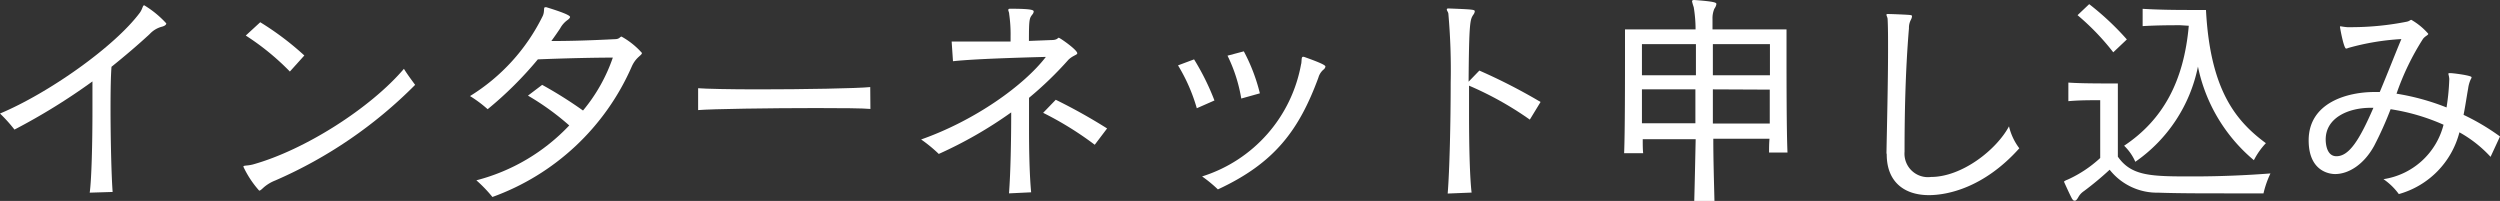 <svg xmlns="http://www.w3.org/2000/svg" viewBox="0 0 283.4 22.78"><rect x="0" y="0" width="283.4" height="22.78" fill="#333333" stroke="none"/><defs><style>.cls-1{fill:#fff;}</style></defs><g id="レイヤー_2" data-name="レイヤー 2"><g id="ヘッダー_フッター" data-name="ヘッダー・フッター"><path class="cls-1" d="M10.17,21.84c.21-1.51.31-5.62.31-9.31,0-1.17,0-2.31,0-3.3a70.66,70.66,0,0,1-8.84,5.46A16.8,16.8,0,0,0,0,12.87C5.51,10.56,13,5.28,15.86,1.43c.31-.44.31-.83.49-.83a11.26,11.26,0,0,1,2.5,2.05c0,.16-.18.29-.47.37a2.85,2.85,0,0,0-1.4.83c-1.35,1.25-2.81,2.49-4.34,3.72-.08,1-.11,2.73-.11,4.73,0,3.59.11,7.9.24,9.46Z"/><path class="cls-1" d="M31.2,20.46a4.51,4.51,0,0,0-1.3.78c-.26.24-.39.37-.52.37a11.18,11.18,0,0,1-1.79-2.71c0-.18.41-.08,1.09-.26C34.55,17,42,12.25,45.79,7.8c.31.52.85,1.25,1.27,1.82A50.91,50.91,0,0,1,31.2,20.46ZM32.86,8.11a28.46,28.46,0,0,0-5-4.08l1.64-1.51a32.71,32.71,0,0,1,5,3.77Z"/><path class="cls-1" d="M61.46,9.62a47.57,47.57,0,0,1,4.63,2.91,19,19,0,0,0,3.38-6c-2,0-5.3.07-8.5.2a41.67,41.67,0,0,1-5.69,5.65,14,14,0,0,0-2-1.49,22.09,22.09,0,0,0,8.24-9.07c.26-.55.05-1,.29-1a.3.3,0,0,1,.13,0c.41.13,2.68.81,2.68,1.1,0,.1-.11.23-.34.39a2.79,2.79,0,0,0-.78.91c-.31.46-.63.93-1,1.43,2.39,0,4.63-.08,7.2-.21.55,0,.57-.29.76-.29A8.84,8.84,0,0,1,72.77,6c0,.29-.65.44-1.14,1.51A27.38,27.38,0,0,1,55.82,22.33,15.34,15.34,0,0,0,54,20.44a22.07,22.07,0,0,0,10.53-6.22,29.44,29.44,0,0,0-4.68-3.38Z"/><path class="cls-1" d="M98.67,12.35c-.8-.08-3.25-.1-6.13-.1-5.21,0-11.91.1-13.4.23V10c.86.07,3.62.13,6.82.13,5.07,0,11.25-.11,12.69-.26Z"/><path class="cls-1" d="M114.38,21.92c.18-2.34.25-6,.25-9.18a47.89,47.89,0,0,1-8.21,4.71,16.27,16.27,0,0,0-2-1.64c6.13-2.16,11.67-6.14,14.14-9.36-3,.08-8.16.23-10.53.49l-.15-2.23c.62,0,1.63,0,2.83,0s2.55,0,3.85,0V4.11a16,16,0,0,0-.16-2.52c0-.19-.1-.34-.1-.45s.05-.15.23-.15c2.42,0,2.65.15,2.65.31a.58.58,0,0,1-.15.34c-.34.44-.39.54-.39,3l2.55-.1c.7,0,.7-.26.83-.26s2.1,1.37,2.1,1.76c0,.19-.49.24-1,.73a40.65,40.65,0,0,1-4.47,4.32c0,1.12,0,2.29,0,3.48,0,2.63.06,5.28.24,7.23Zm9.72-5.51a37.22,37.22,0,0,0-5.85-3.62l1.43-1.48a62.55,62.55,0,0,1,5.82,3.25Z"/><path class="cls-1" d="M135.67,12.27a19.87,19.87,0,0,0-2.13-4.86l1.82-.68a27.72,27.72,0,0,1,2.31,4.66Zm11.83-5c.08-.39,0-.83.21-.83,0,0,.08,0,.1,0,2.34.83,2.44,1,2.44,1.12a.56.56,0,0,1-.23.34,1.85,1.85,0,0,0-.57.91c-2.19,5.93-4.94,9.67-11.39,12.66A15.37,15.37,0,0,0,136.27,20,16.39,16.39,0,0,0,147.5,7.23Zm-6.79,3.9a17.45,17.45,0,0,0-1.56-4.86L141,5.82a20.41,20.41,0,0,1,1.82,4.76Z"/><path class="cls-1" d="M164.11,21.94c.21-2.57.34-8,.34-12.58a72.09,72.09,0,0,0-.26-7.77c0-.19-.18-.39-.18-.5s.05-.13.23-.13h0c2.84.11,2.94.13,2.94.34a.77.77,0,0,1-.18.39c-.34.55-.47.75-.52,7.57L167.7,8a64.39,64.39,0,0,1,6.94,3.56l-1.22,2a37.48,37.48,0,0,0-6.89-3.85c0,1,0,2.05,0,3.12,0,3.61.08,7.23.29,9Z"/><path class="cls-1" d="M200.54,17.29c0-.44,0-1,.05-1.56h-6.37c0,2.42.08,4.84.13,7.05h-2.29c.06-2.14.11-4.58.16-7h-6c0,.6,0,1.14.05,1.59h-2.16c.1-2.34.1-8.48.1-11.78V3.33h8A15.3,15.3,0,0,0,192,.81a6.18,6.18,0,0,1-.19-.65c0-.11.08-.16.24-.16h0c2.47.18,2.52.31,2.52.47a1.23,1.23,0,0,1-.23.52,2.75,2.75,0,0,0-.21,1.17c0,.18,0,.6,0,1.17h8.39V5.49c0,3.27,0,9.33.11,11.8ZM192.25,5h-6.12V8.53h6.12Zm-6.12,5.13c0,1.24,0,2.62,0,3.84h6.06c0-1.27,0-2.62,0-3.84ZM200.64,5h-6.47V8.53h6.47Zm-6.47,5.13V14h6.45c0-1.22,0-2.6,0-3.84Z"/><path class="cls-1" d="M213.85,17.34c.05-2.83.18-7.9.18-11.72,0-1.36,0-2.55-.05-3.44,0-.2-.13-.39-.13-.49s.05-.1.16-.1h.05c.44,0,2,.07,2.36.1s.32.08.32.21a1.13,1.13,0,0,1-.13.36,1.9,1.9,0,0,0-.21.94c-.42,5-.5,10.06-.5,14a2.66,2.66,0,0,0,3,2.86c3.51,0,7.43-3.09,8.84-5.74a6.64,6.64,0,0,0,1.17,2.49c-4,4.47-8.14,5.31-10.25,5.31-2.8,0-4.78-1.51-4.78-4.61Z"/><path class="cls-1" d="M238.08,11.36h-.44c-.68,0-2,0-3.17.11V9.36c1.32.1,3.64.1,4.83.1h.78v8.3C241.64,20,243.91,20,248.64,20c3,0,6.06-.13,8.74-.34a10.88,10.88,0,0,0-.79,2.26s-1.89,0-4.34,0-5.41,0-7.59-.08a6.84,6.84,0,0,1-5.51-2.6,35.35,35.35,0,0,1-2.91,2.42,2,2,0,0,0-.6.62c-.16.29-.29.47-.44.47s-.19-.05-.32-.23c-.28-.52-.91-1.93-.91-1.93s.13-.13.42-.23a13.72,13.72,0,0,0,3.69-2.45Zm1.48-5.43a27.53,27.53,0,0,0-4.05-4.21L236.83.47a31.19,31.19,0,0,1,4.27,4Zm7.6-3.07c-1,0-2.5,0-4.27.1V1c1.77.11,3.72.13,5.12.13,1.23,0,2.06,0,2.06,0,.47,9,3.33,12.55,6.79,15.1a8.33,8.33,0,0,0-1.36,1.93,18.75,18.75,0,0,1-6.34-10.61,17.29,17.29,0,0,1-7.1,10.79,5.66,5.66,0,0,0-1.27-1.82c4.42-2.94,6.78-7.33,7.33-13.6Z"/><path class="cls-1" d="M282.33,17.78A14,14,0,0,0,278.8,15a9.81,9.81,0,0,1-6.87,7,7.15,7.15,0,0,0-1.74-1.69A8.31,8.31,0,0,0,277,14.14a23.39,23.39,0,0,0-6-1.76,40.53,40.53,0,0,1-1.87,4.16c-1.17,2.13-2.91,3.19-4.42,3.19-.21,0-3,0-3-3.82,0-4.31,4.45-5.48,7.44-5.48l.62,0c.91-2.16,1.77-4.39,2.45-6a27.73,27.73,0,0,0-6,1,1,1,0,0,1-.26.08c-.26,0-.65-2.11-.7-2.45v0a.07.07,0,0,1,.08-.08,6.59,6.59,0,0,0,.75.1c.18,0,.37,0,.63,0a32.31,32.31,0,0,0,6.11-.62c.31-.06.39-.21.52-.21a7.45,7.45,0,0,1,1.92,1.58c0,.16-.34.24-.6.58a29.09,29.09,0,0,0-3,6.21,26.69,26.69,0,0,1,5.67,1.56A25.11,25.11,0,0,0,277.65,9V8.92a3.41,3.41,0,0,0-.1-.52c0-.08,0-.11.16-.11h.1c.26,0,2.37.26,2.37.47a.69.69,0,0,1-.11.26,3.62,3.62,0,0,0-.28,1c-.19,1.07-.32,2-.52,3a25.67,25.67,0,0,1,4.13,2.45Zm-13.59-5.56c-2.55,0-5.1,1.14-5.1,3.59,0,.41.08,1.9,1.22,1.9,1.43,0,2.6-1.82,4.19-5.49Z"/></g></g></svg>
